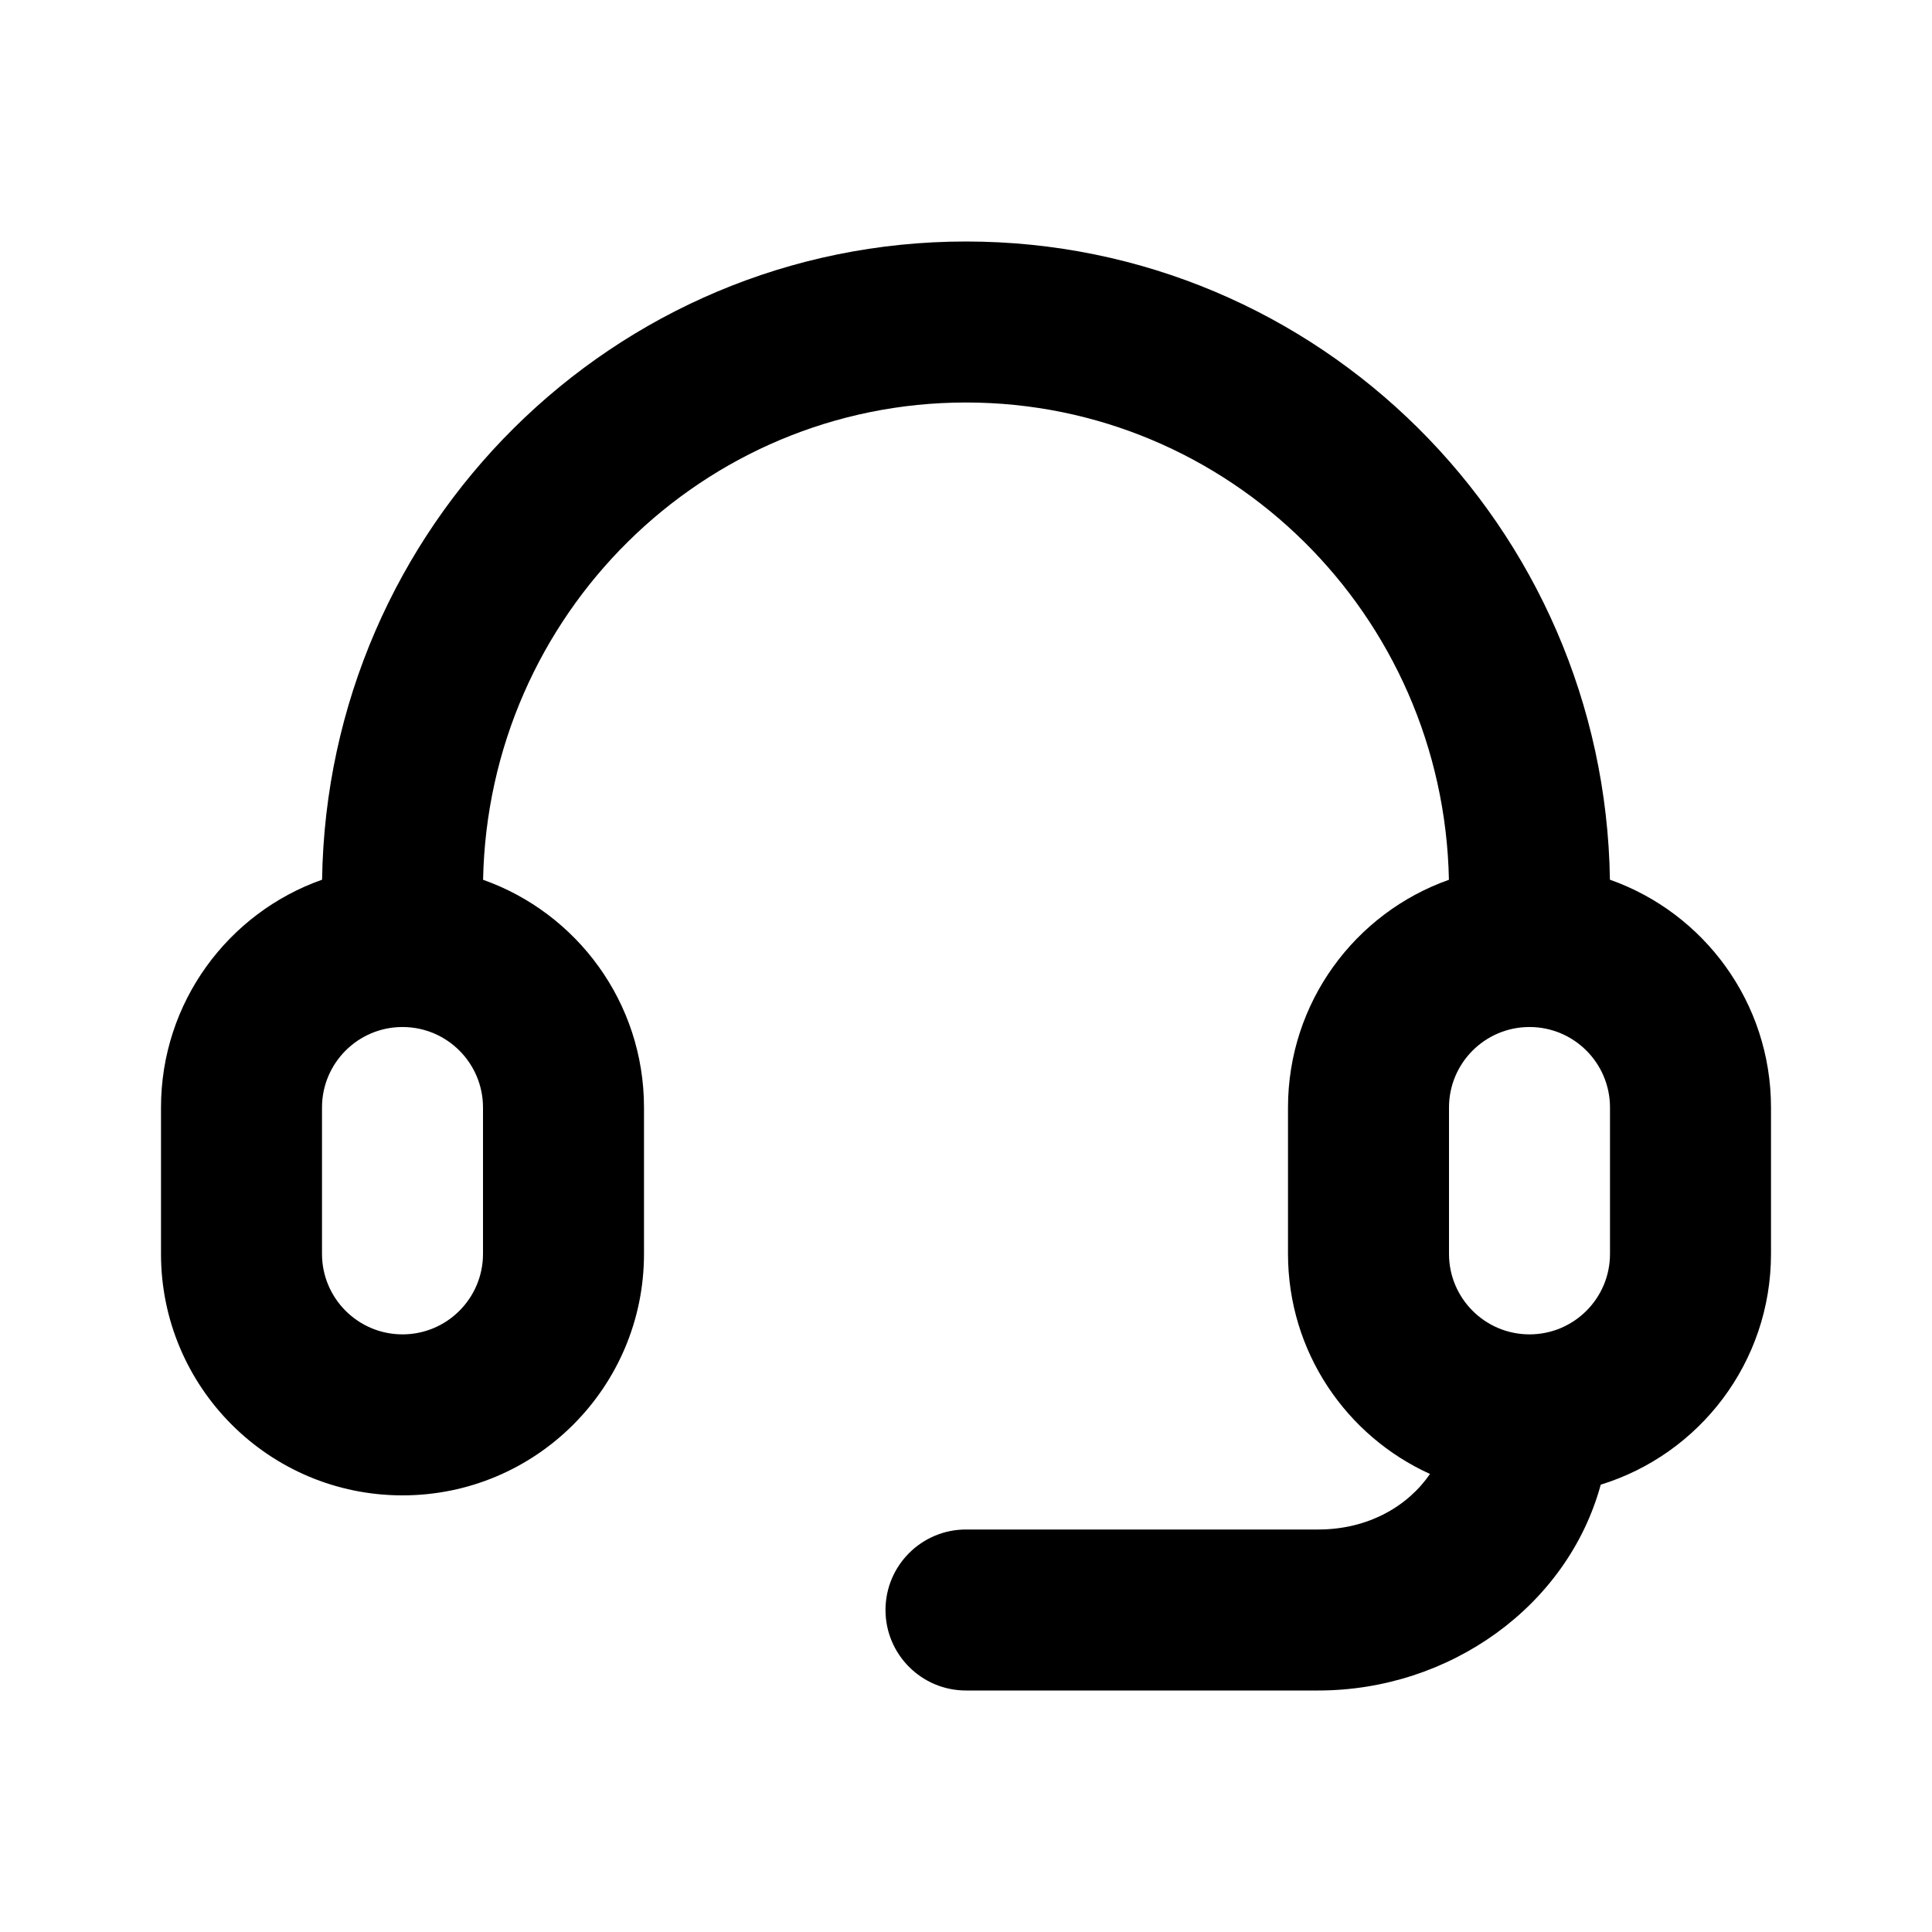 <svg width="24" height="24" viewBox="0 0 24 24" fill="none" xmlns="http://www.w3.org/2000/svg">
<path fill-rule="evenodd" clip-rule="evenodd" d="M4.001 10.928C4.067 6.545 7.616 3 12 3C16.384 3 19.933 6.545 19.999 10.928C21.165 11.339 22 12.451 22 13.758V15.576C22 16.925 21.11 18.066 19.885 18.443C19.472 19.955 18.005 21 16.375 21H12C11.448 21 11 20.552 11 20C11 19.448 11.448 19 12 19H16.375C17 19 17.491 18.708 17.764 18.31C16.724 17.839 16 16.792 16 15.576V13.758C16 12.452 16.834 11.341 17.999 10.929C17.933 7.636 15.266 5 12 5C8.734 5 6.067 7.636 6.001 10.929C7.166 11.341 8 12.452 8 13.758V15.576C8 17.233 6.657 18.576 5 18.576C3.343 18.576 2 17.233 2 15.576V13.758C2 12.451 2.835 11.339 4.001 10.928ZM4.996 12.758C4.446 12.76 4 13.207 4 13.758V15.576C4 16.128 4.448 16.576 5 16.576C5.552 16.576 6 16.128 6 15.576V13.758C6 13.207 5.554 12.76 5.004 12.758H4.996ZM19.004 12.758H18.996C18.446 12.76 18 13.207 18 13.758V15.576C18 16.128 18.448 16.576 19 16.576L19.002 16.576C19.553 16.575 20 16.128 20 15.576V13.758C20 13.207 19.554 12.76 19.004 12.758Z" fill="currentColor"/>
</svg>
